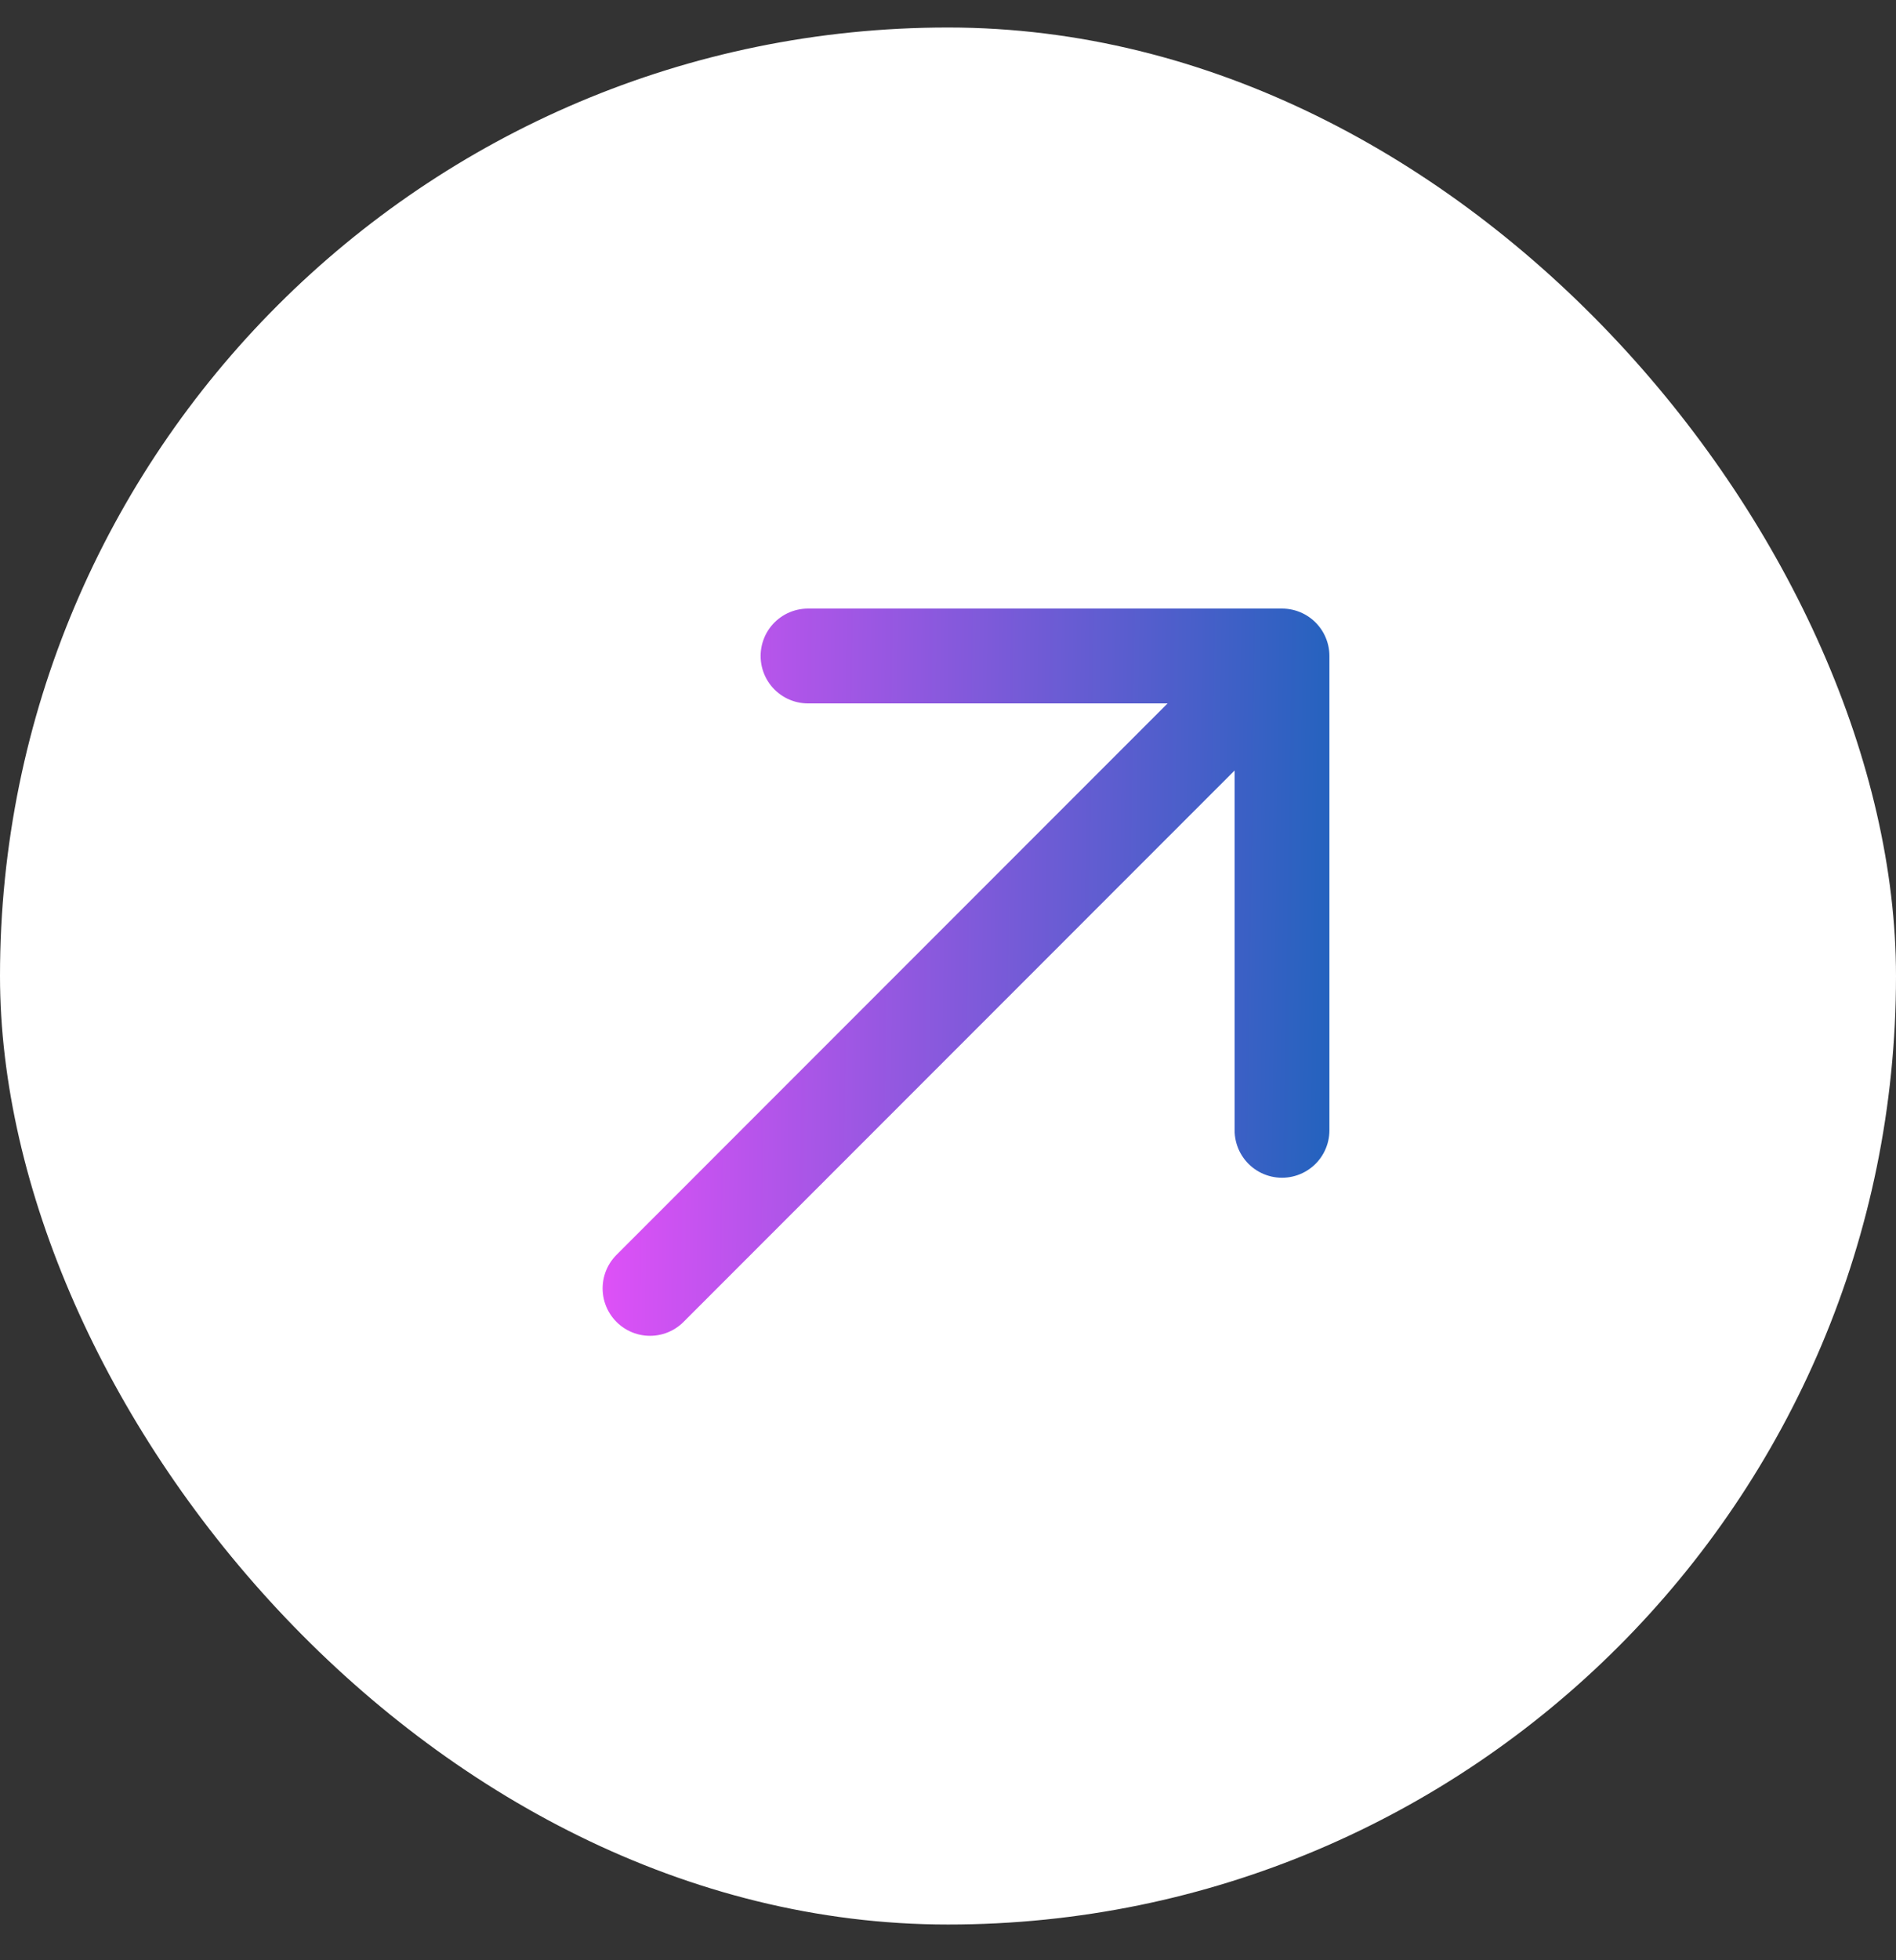 <svg width="30" height="31" viewBox="0 0 30 31" fill="none" xmlns="http://www.w3.org/2000/svg">
<rect x="0" y="0" width="30" height="31" fill="#333333" stroke="none"/>
<rect y="0.435" width="30" height="30" rx="15" fill="white"/>
<path d="M10.285 20.375L20.285 10.374M20.285 10.374H12.785M20.285 10.374V17.875" stroke="url(#paint0_linear_323_923)" stroke-width="1.5" stroke-linecap="round" stroke-linejoin="round"/>
<defs>
<linearGradient id="paint0_linear_323_923" x1="7.985" y1="15.374" x2="23.272" y2="15.616" gradientUnits="userSpaceOnUse">
<stop stop-color="#F84EFF"/>
<stop offset="1" stop-color="#0066B3"/>
</linearGradient>
</defs>
</svg>
